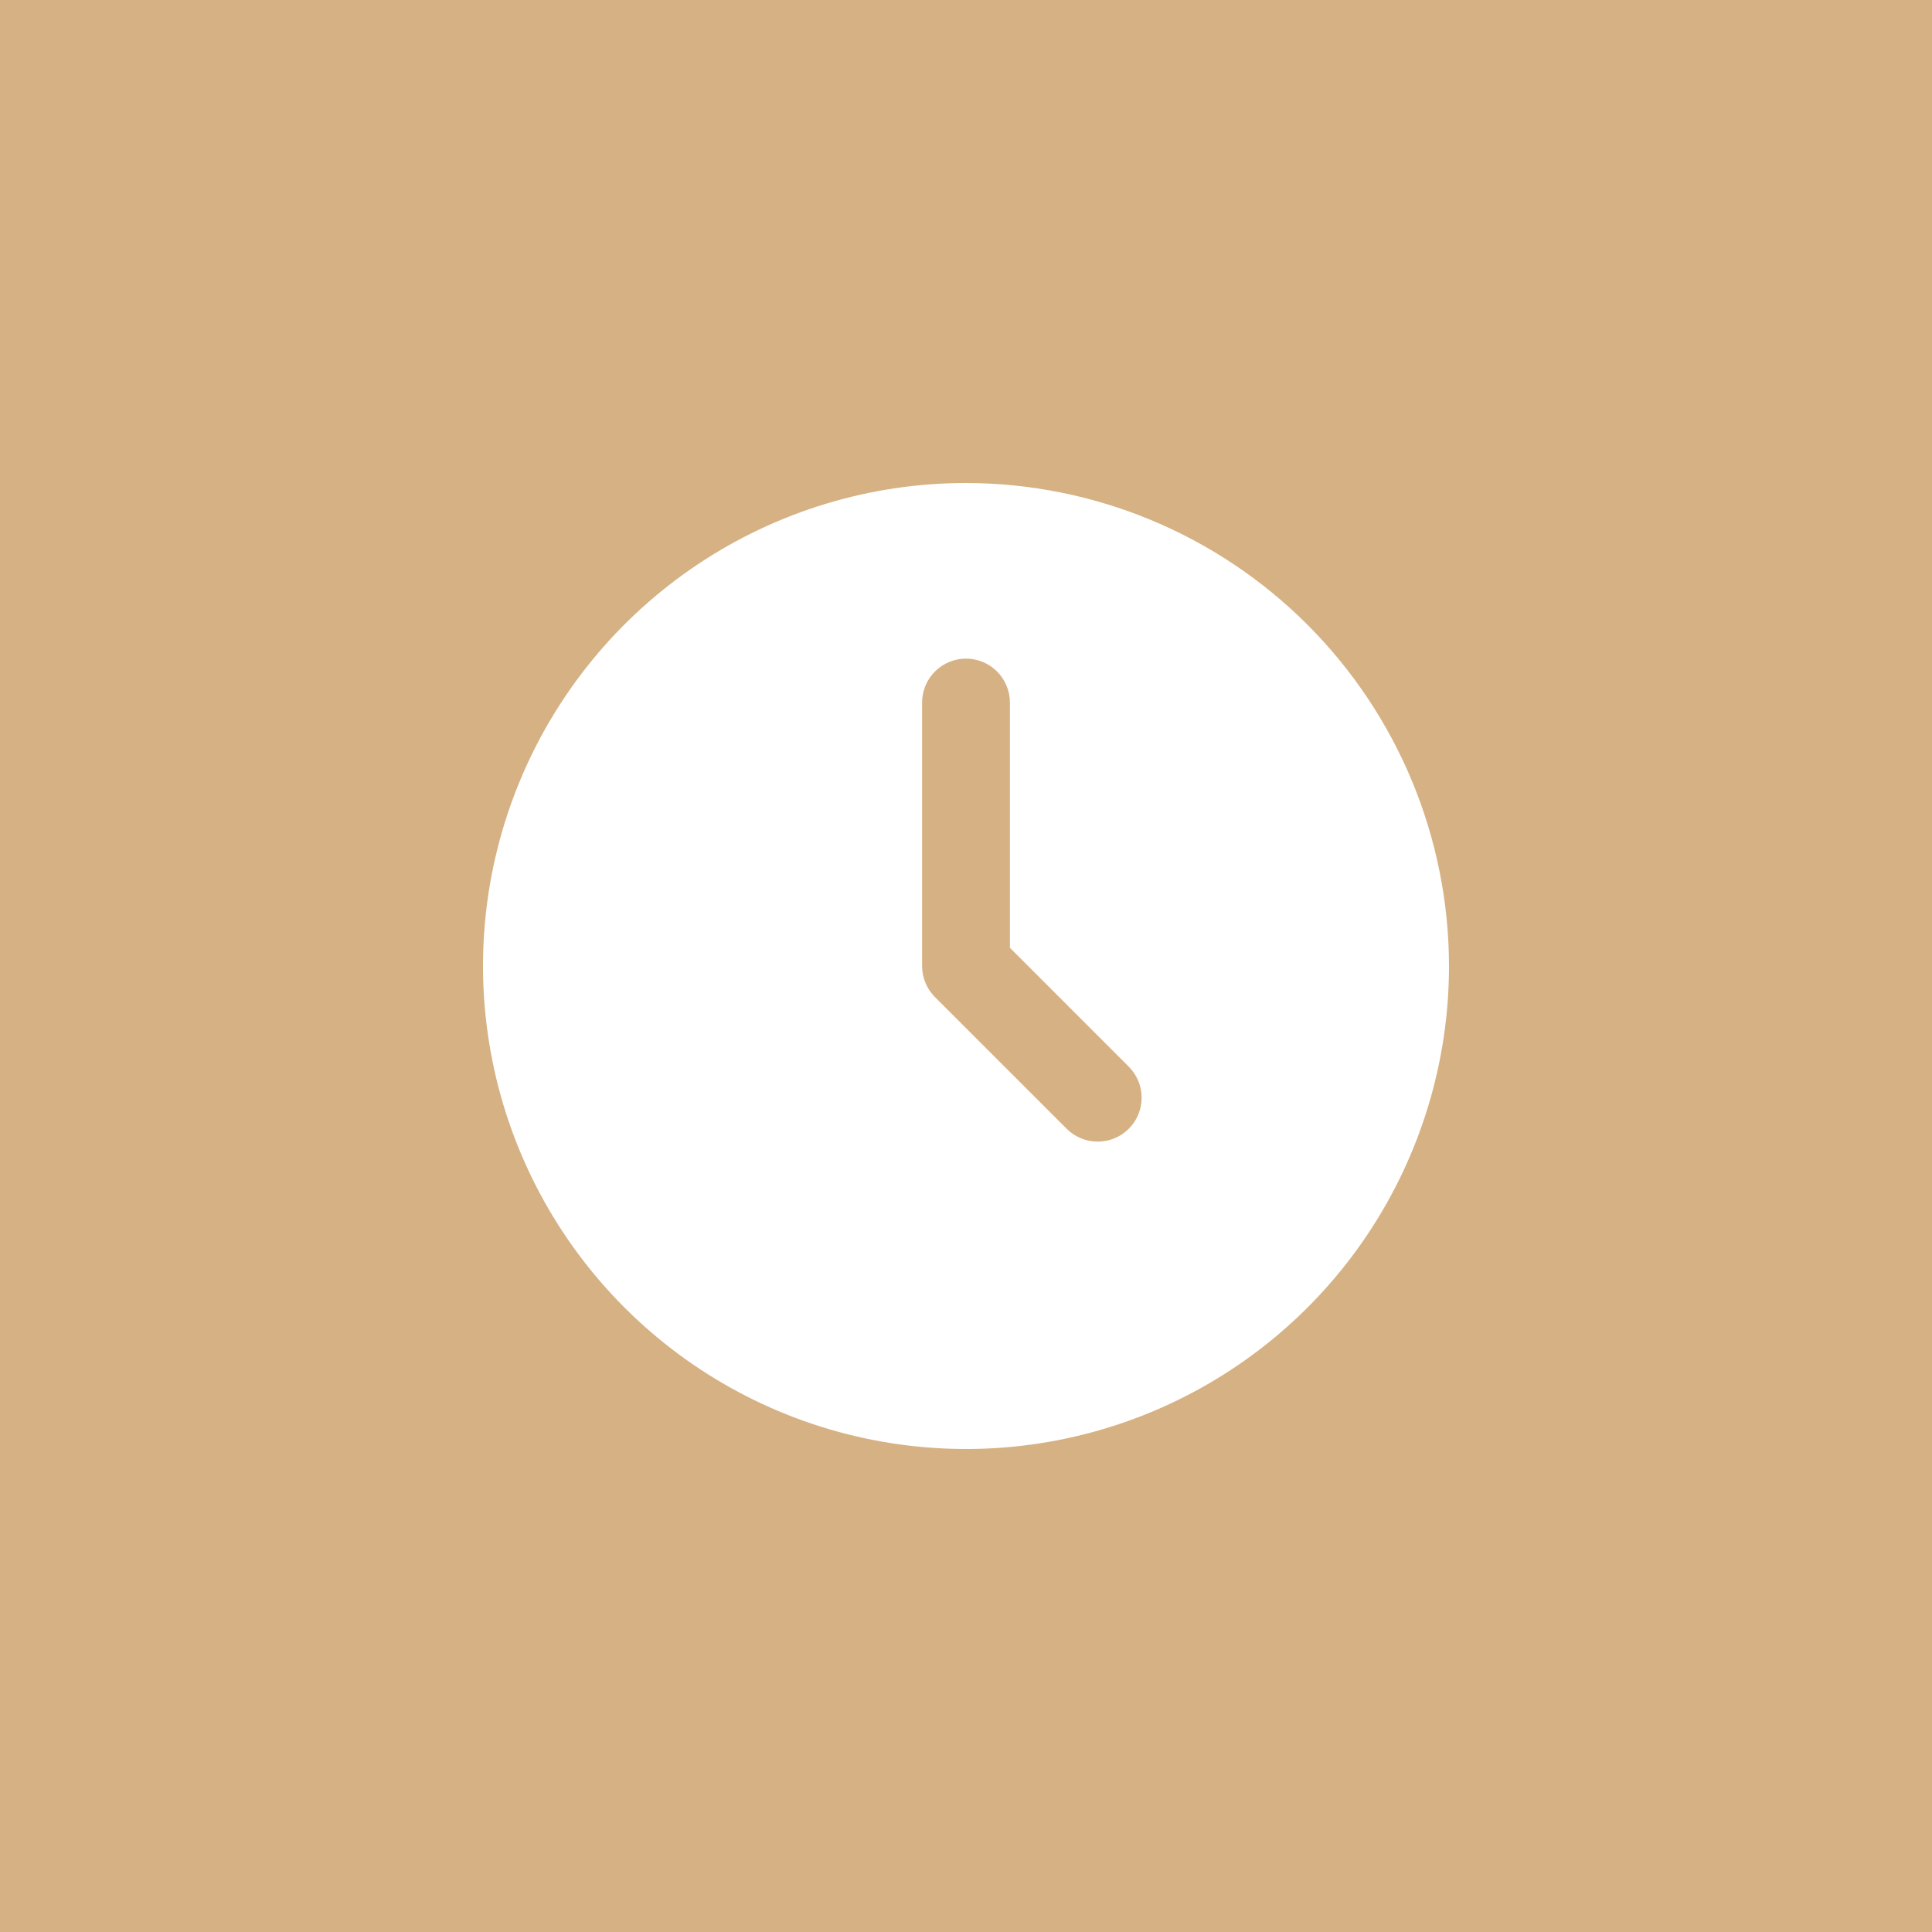 <?xml version="1.0" encoding="UTF-8"?> <svg xmlns="http://www.w3.org/2000/svg" width="500" height="500" viewBox="0 0 500 500" fill="none"><rect width="500" height="500" fill="#D6B183"></rect><path d="M250 125C225.277 125 201.11 132.331 180.554 146.066C159.998 159.801 143.976 179.324 134.515 202.165C125.054 225.005 122.579 250.139 127.402 274.386C132.225 298.634 144.13 320.907 161.612 338.388C179.093 355.87 201.366 367.775 225.614 372.598C249.861 377.421 274.995 374.946 297.835 365.485C320.676 356.024 340.199 340.002 353.934 319.446C367.669 298.89 375 274.723 375 250C374.961 216.86 361.779 185.088 338.345 161.655C314.912 138.221 283.14 125.039 250 125ZM292.125 292.125C289.994 294.255 287.104 295.452 284.091 295.452C281.078 295.452 278.188 294.255 276.057 292.125L241.966 258.034C239.835 255.903 238.637 253.014 238.636 250V181.818C238.636 178.804 239.834 175.914 241.965 173.783C244.096 171.652 246.986 170.455 250 170.455C253.014 170.455 255.904 171.652 258.035 173.783C260.166 175.914 261.364 178.804 261.364 181.818V245.295L292.125 276.057C294.255 278.188 295.452 281.078 295.452 284.091C295.452 287.104 294.255 289.994 292.125 292.125Z" fill="white"></path></svg> 